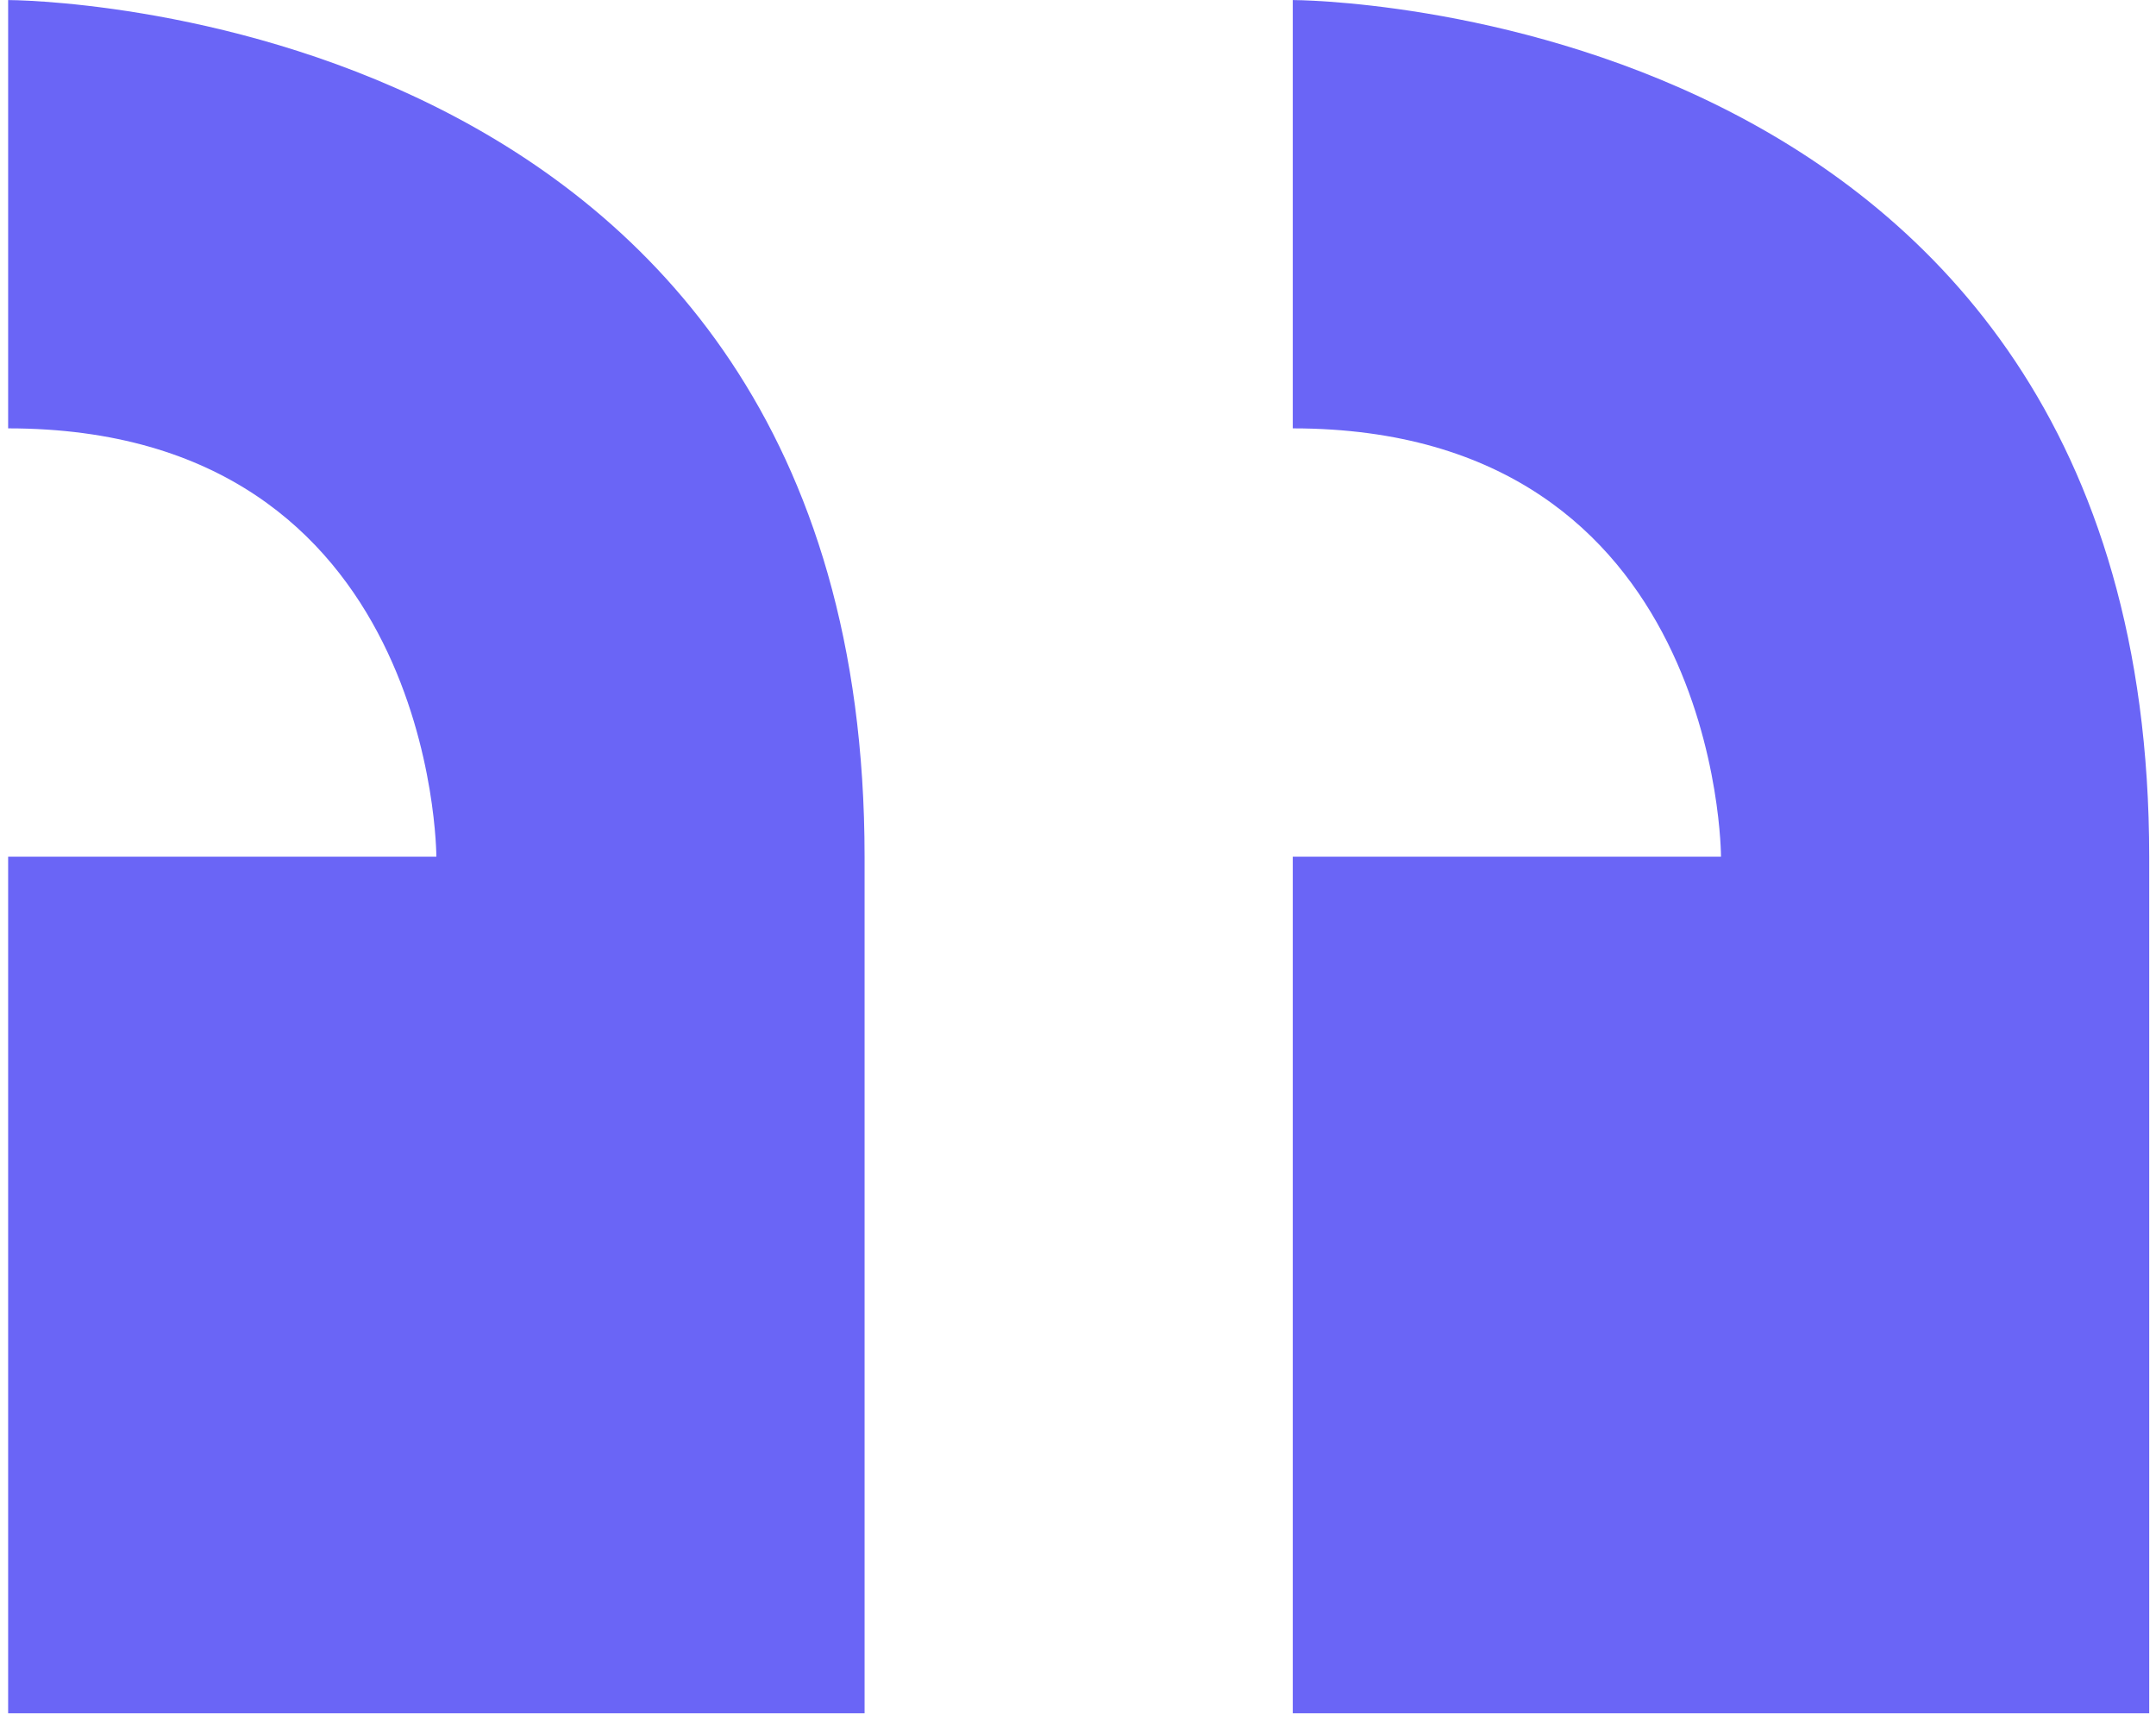 <svg width="84" height="67" viewBox="0 0 84 67" fill="none" xmlns="http://www.w3.org/2000/svg">
<path d="M83.735 33.369V66.736H50.368V33.369H67.052C67.052 33.369 67.052 16.686 50.368 16.686V0.002C50.368 0.002 83.735 0.002 83.735 33.369ZM0.317 16.686V0.002C0.317 0.002 33.685 0.002 33.685 33.369V66.736H0.317V33.369H17.001C17.001 33.369 17.001 16.686 0.317 16.686Z" fill="#6A65F6"/>
</svg>

